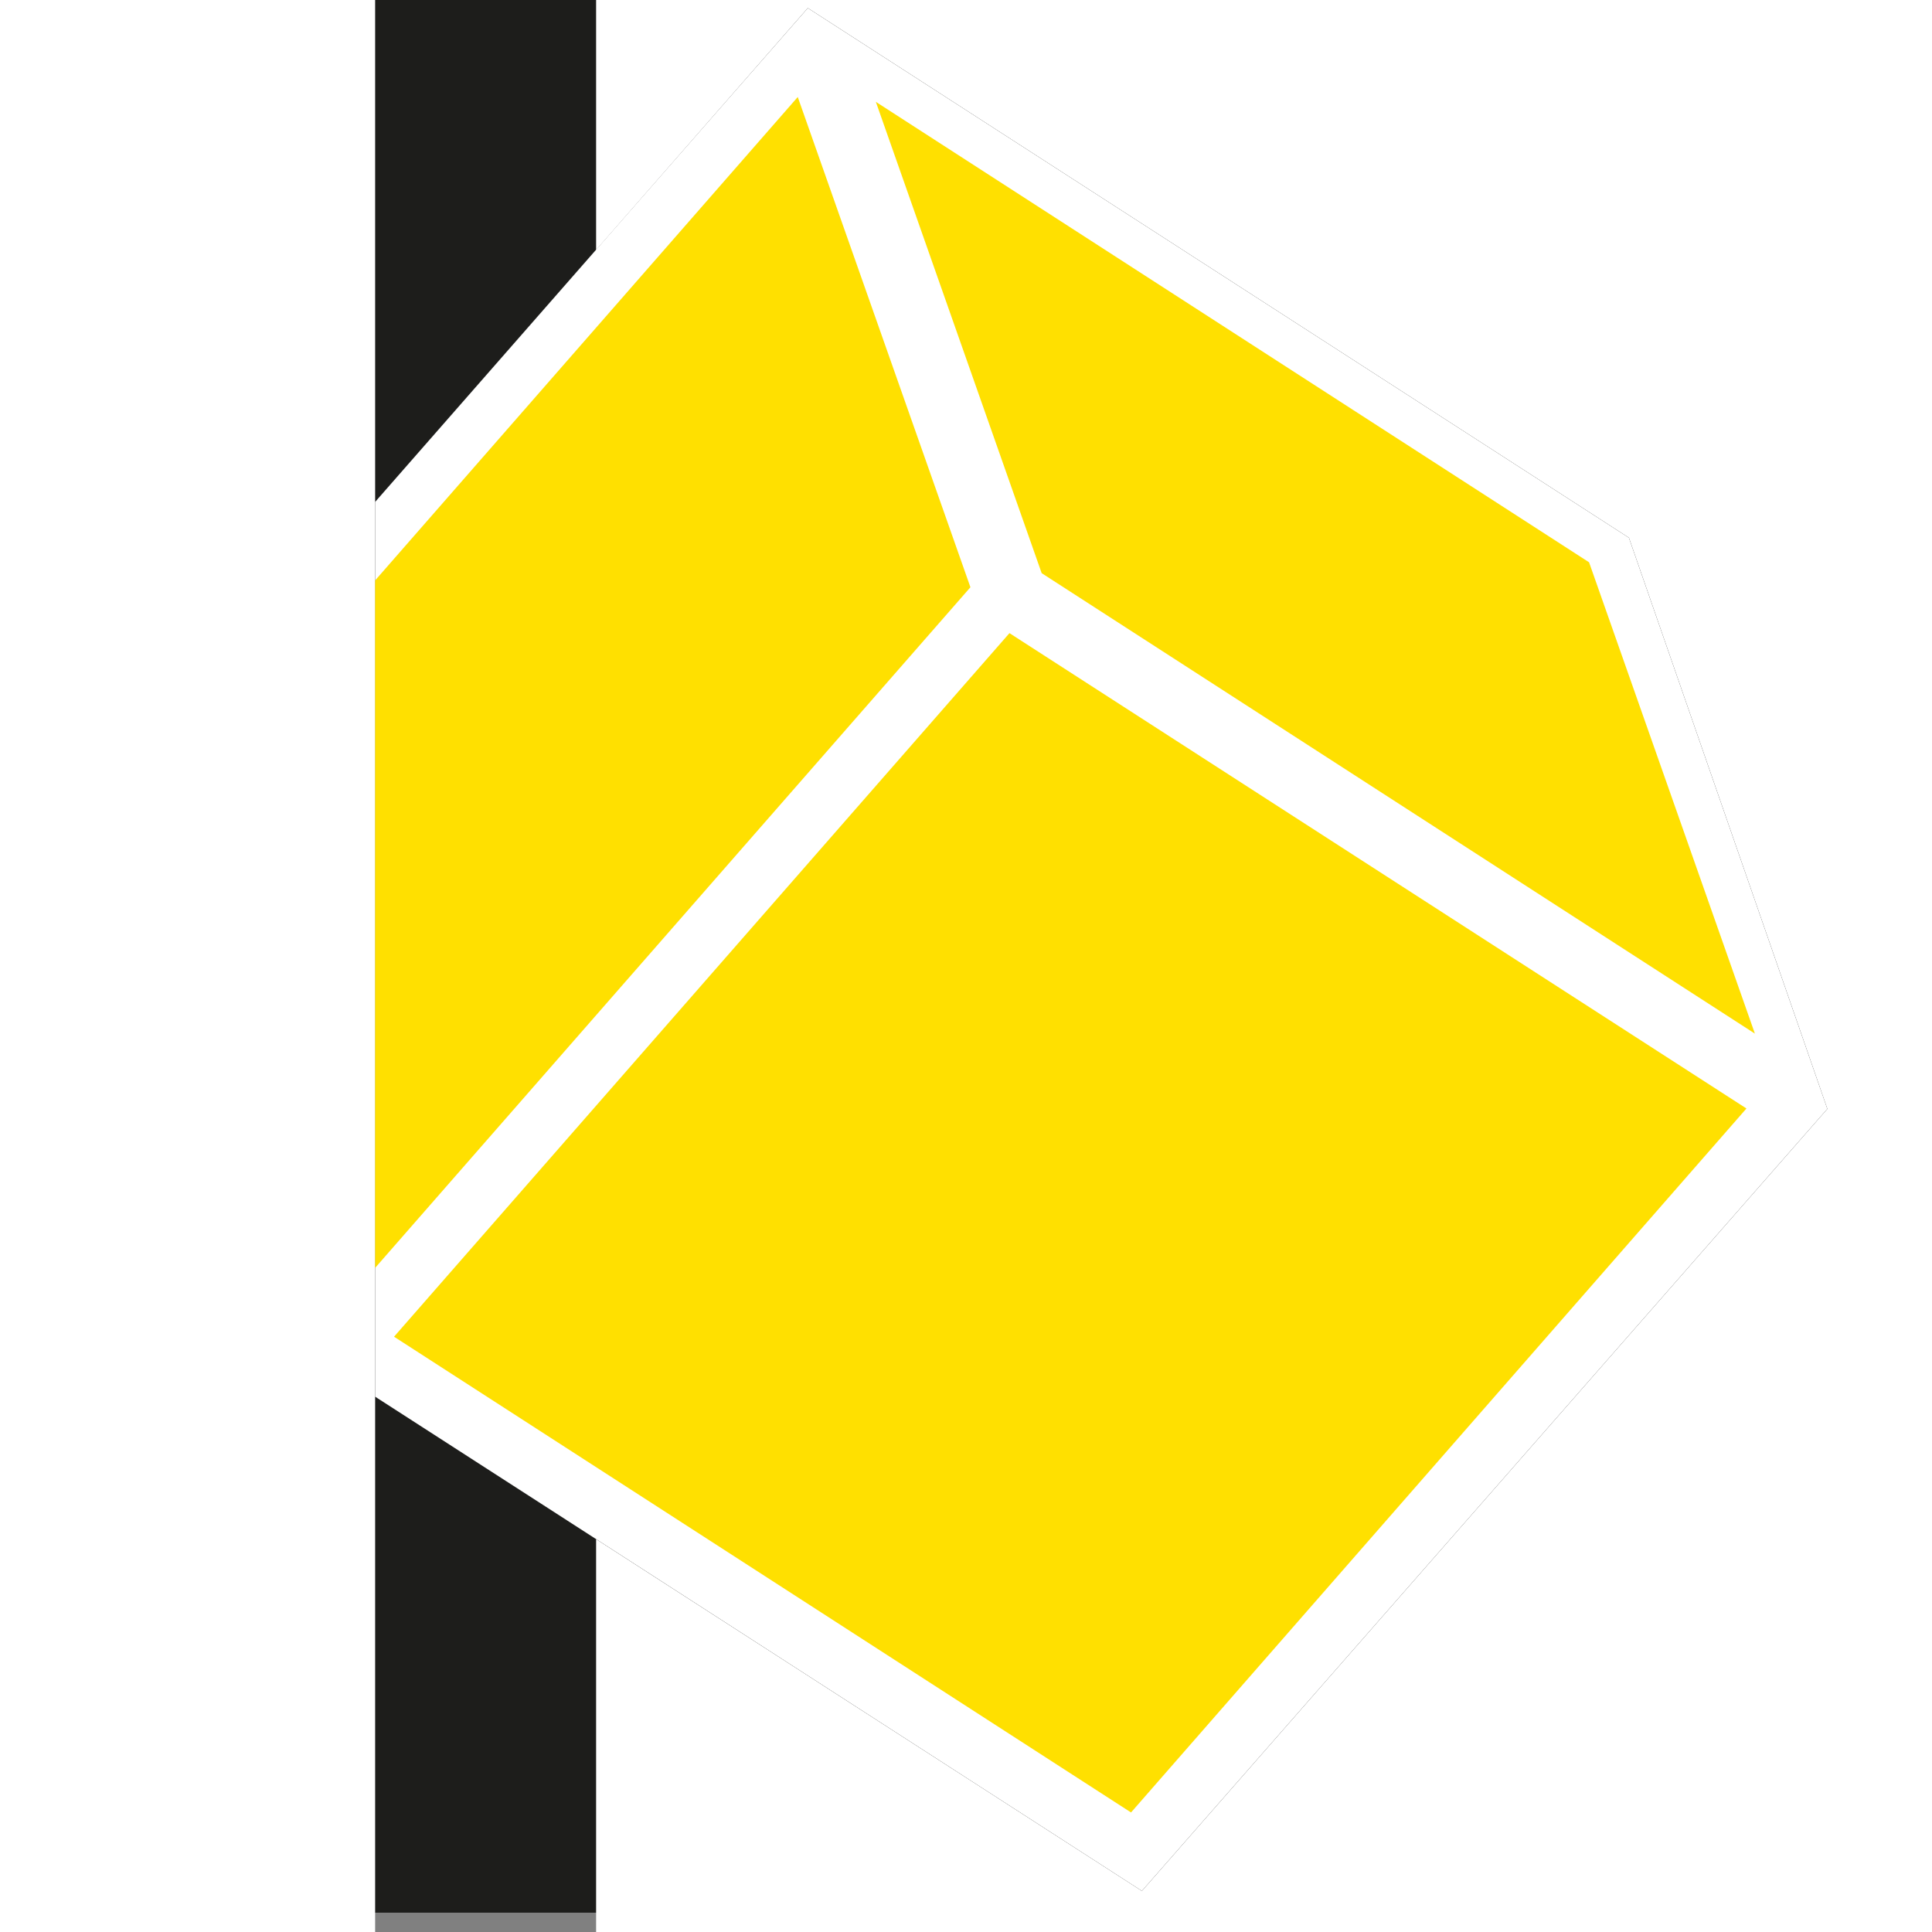 <svg xmlns="http://www.w3.org/2000/svg" version="1.1" xmlns:xlink="http://www.w3.org/1999/xlink" width="48" height="48"><rect width="100%" height="100%" fill="#808080" stroke="none"/><svg id="SvgjsSvg1076" xmlns="http://www.w3.org/2000/svg" viewBox="0 0 48 48"><defs><style>.cls-1{fill:#fff}.cls-2{fill:#ffe000}.cls-3{fill:#1d1d1b}</style></defs><rect class="cls-3" width="48.81" height="47.52"/><polygon class="cls-1" points="9.32 53.25 9.32 -5.68 -4.58 -5.68 -4.58 50.86 9.32 53.25"/><polygon class="cls-1" points="40.47 13.36 20.07 .2 9.32 12.47 9.32 34.7 28.37 46.98 45.4 27.55 40.47 13.36"/><polygon class="cls-1" points="14.81 -5.68 14.81 6.21 20.07 .2 40.47 13.36 45.4 27.55 28.37 46.98 14.81 38.24 14.81 55.79 53.39 62.23 53.39 -5.68 14.81 -5.68"/><polygon class="cls-2" points="28.1 45.03 9.79 33.21 25.08 15.73 43.39 27.54 28.1 45.03"/><polygon class="cls-2" points="39.48 13.97 21.76 2.53 25.88 14.24 43.6 25.68 39.48 13.97"/><polygon class="cls-2" points="9.32 31.5 24.11 14.59 19.82 2.41 9.32 14.42 9.32 31.5"/></svg><style>@media (prefers-color-scheme:light){:root{filter:none}}@media (prefers-color-scheme:dark){:root{filter:none}}</style></svg>